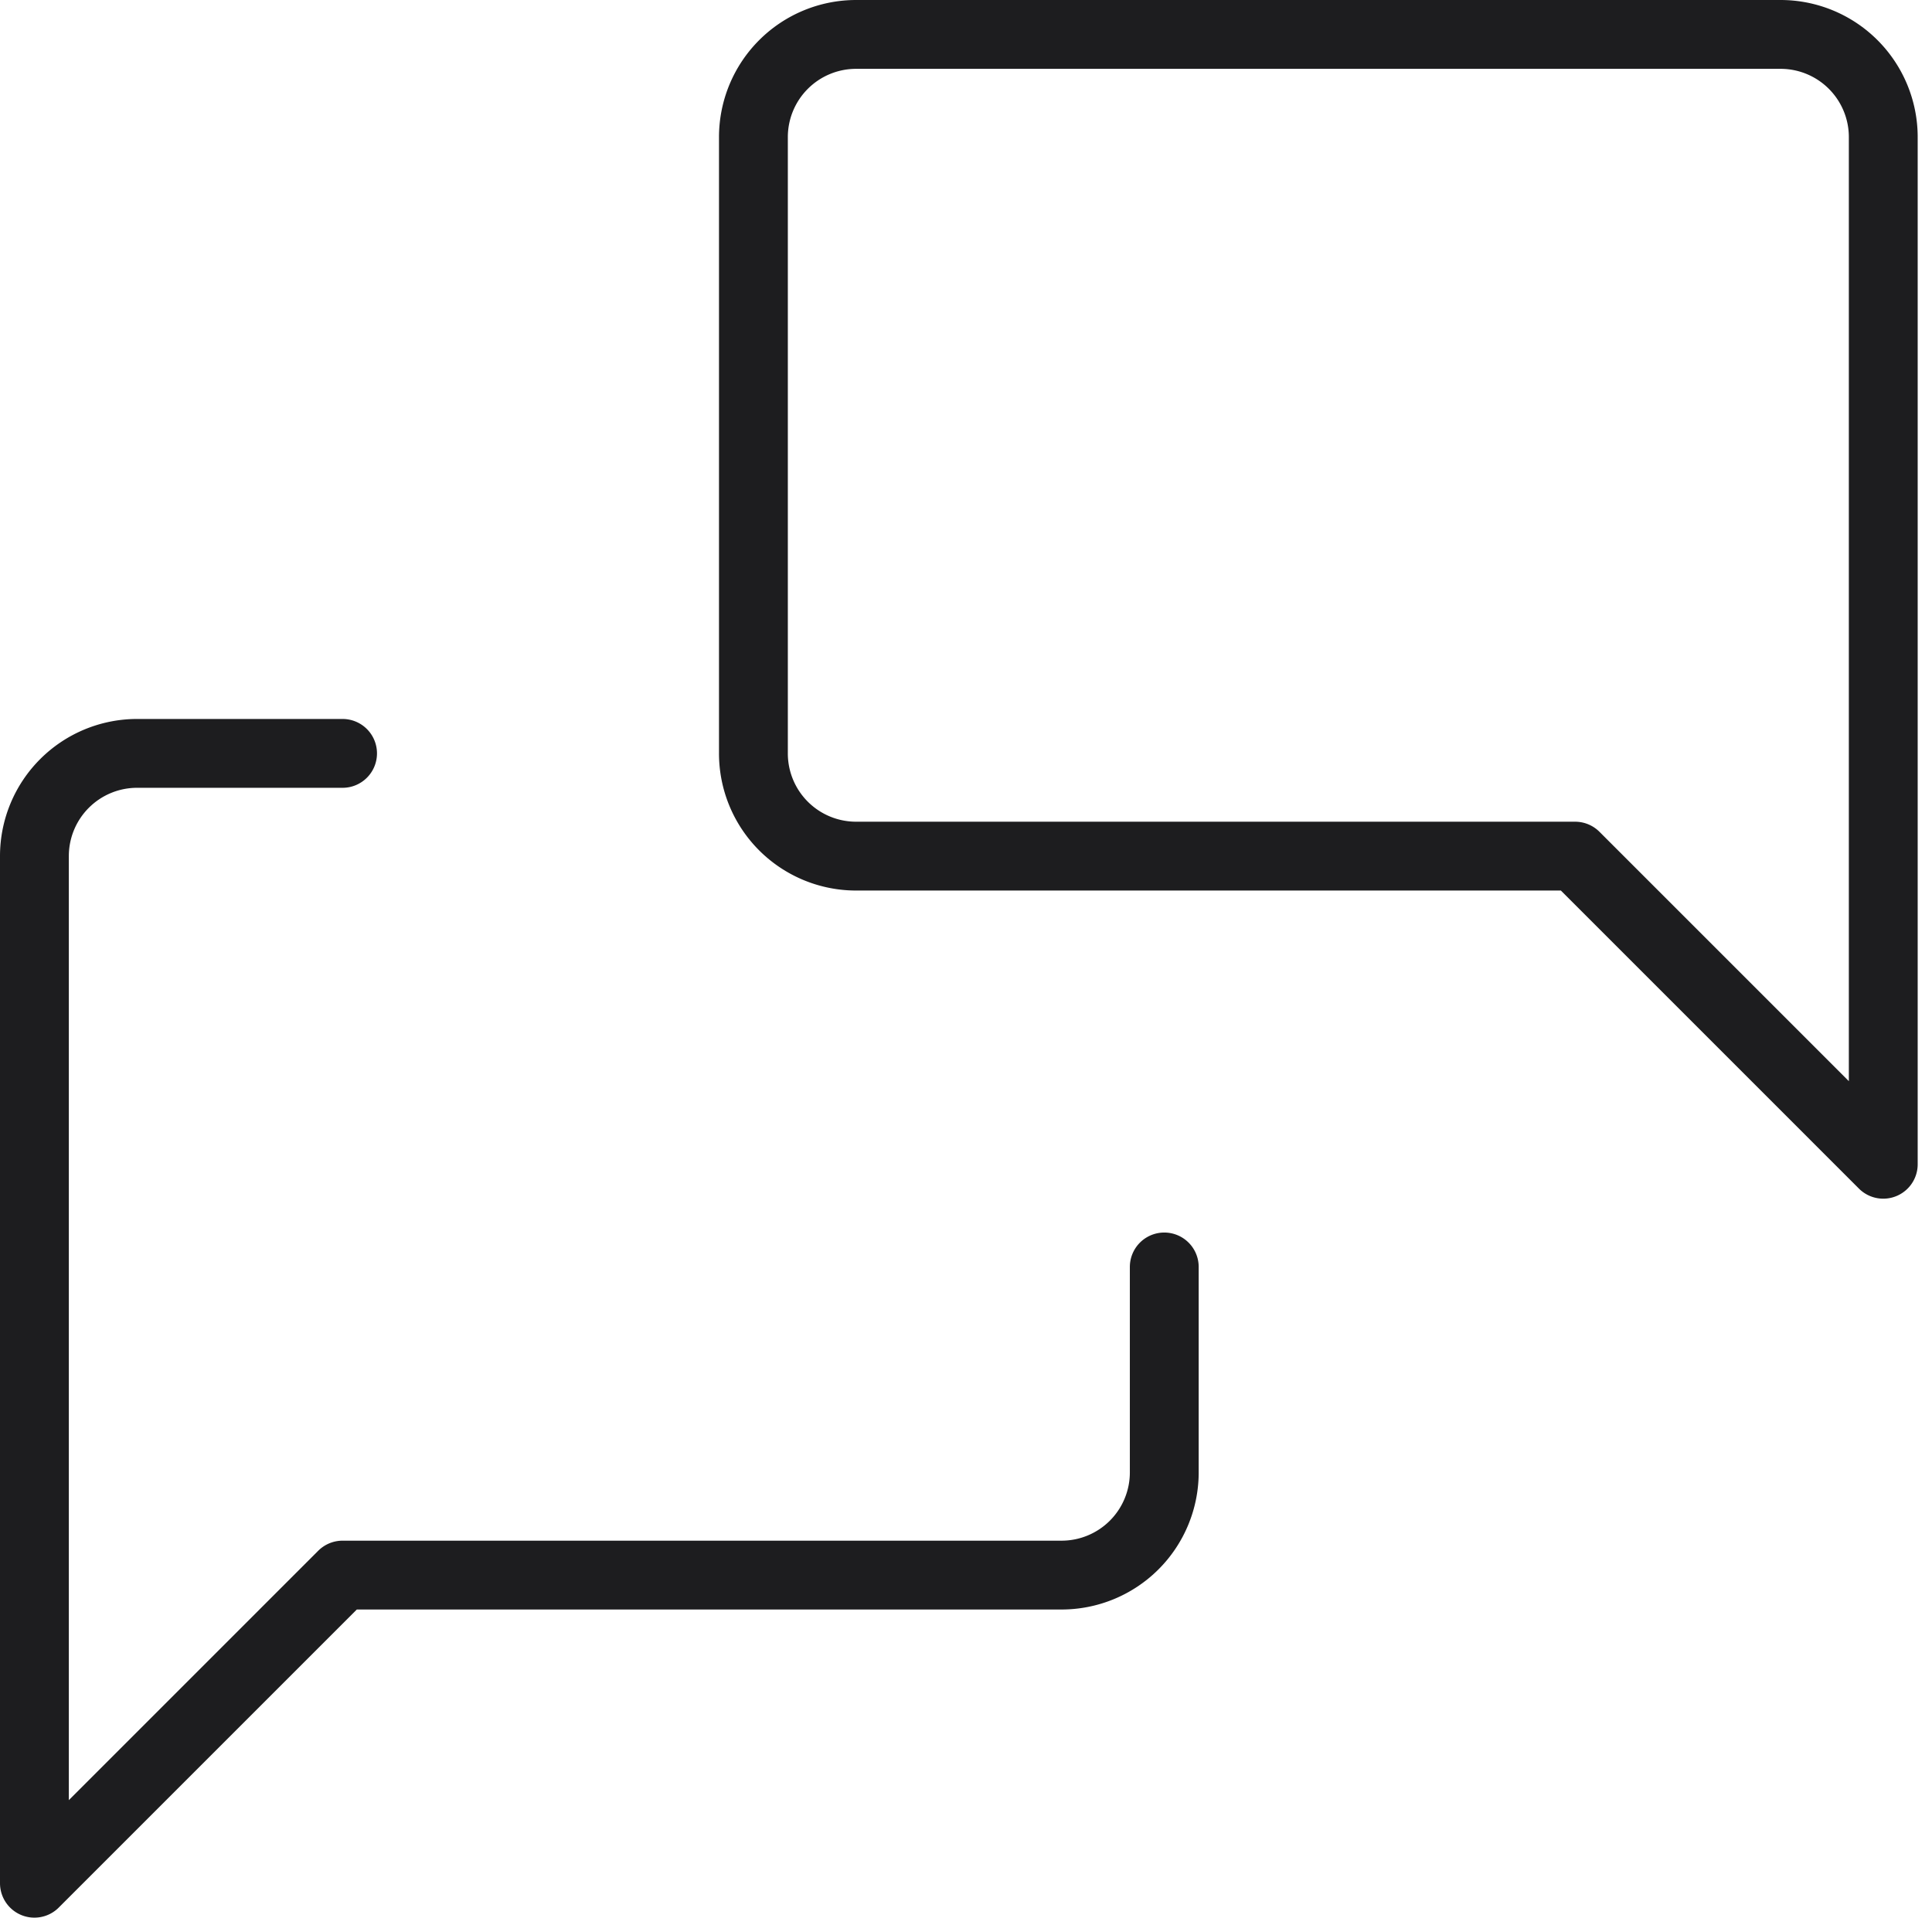 <svg xmlns="http://www.w3.org/2000/svg" width="42.101" height="41.79" viewBox="0 0 42.101 41.79">
  <g id="Group_118" data-name="Group 118" transform="translate(-5.965 -5.965)">
    <path id="Path_113" data-name="Path 113" d="M34.621,27.622l-6.715-6.715H12.238A2.238,2.238,0,0,1,10,18.668V5.238A2.238,2.238,0,0,1,12.238,3H32.383a2.238,2.238,0,0,1,2.238,2.238V27.622" transform="translate(12.383 3.715)" fill="none" stroke="#1d1d1f" stroke-linecap="round" stroke-linejoin="round" stroke-width="1.5"/>
    <path id="Path_114" data-name="Path 114" d="M27.621,21.192v4.477a2.238,2.238,0,0,1-2.238,2.238H9.715L3,34.622V12.238A2.238,2.238,0,0,1,5.238,10H9.715" transform="translate(3.715 12.383)" fill="none" stroke="#1d1d1f" stroke-linecap="round" stroke-linejoin="round" stroke-width="1.5"/>
  </g>
</svg>

